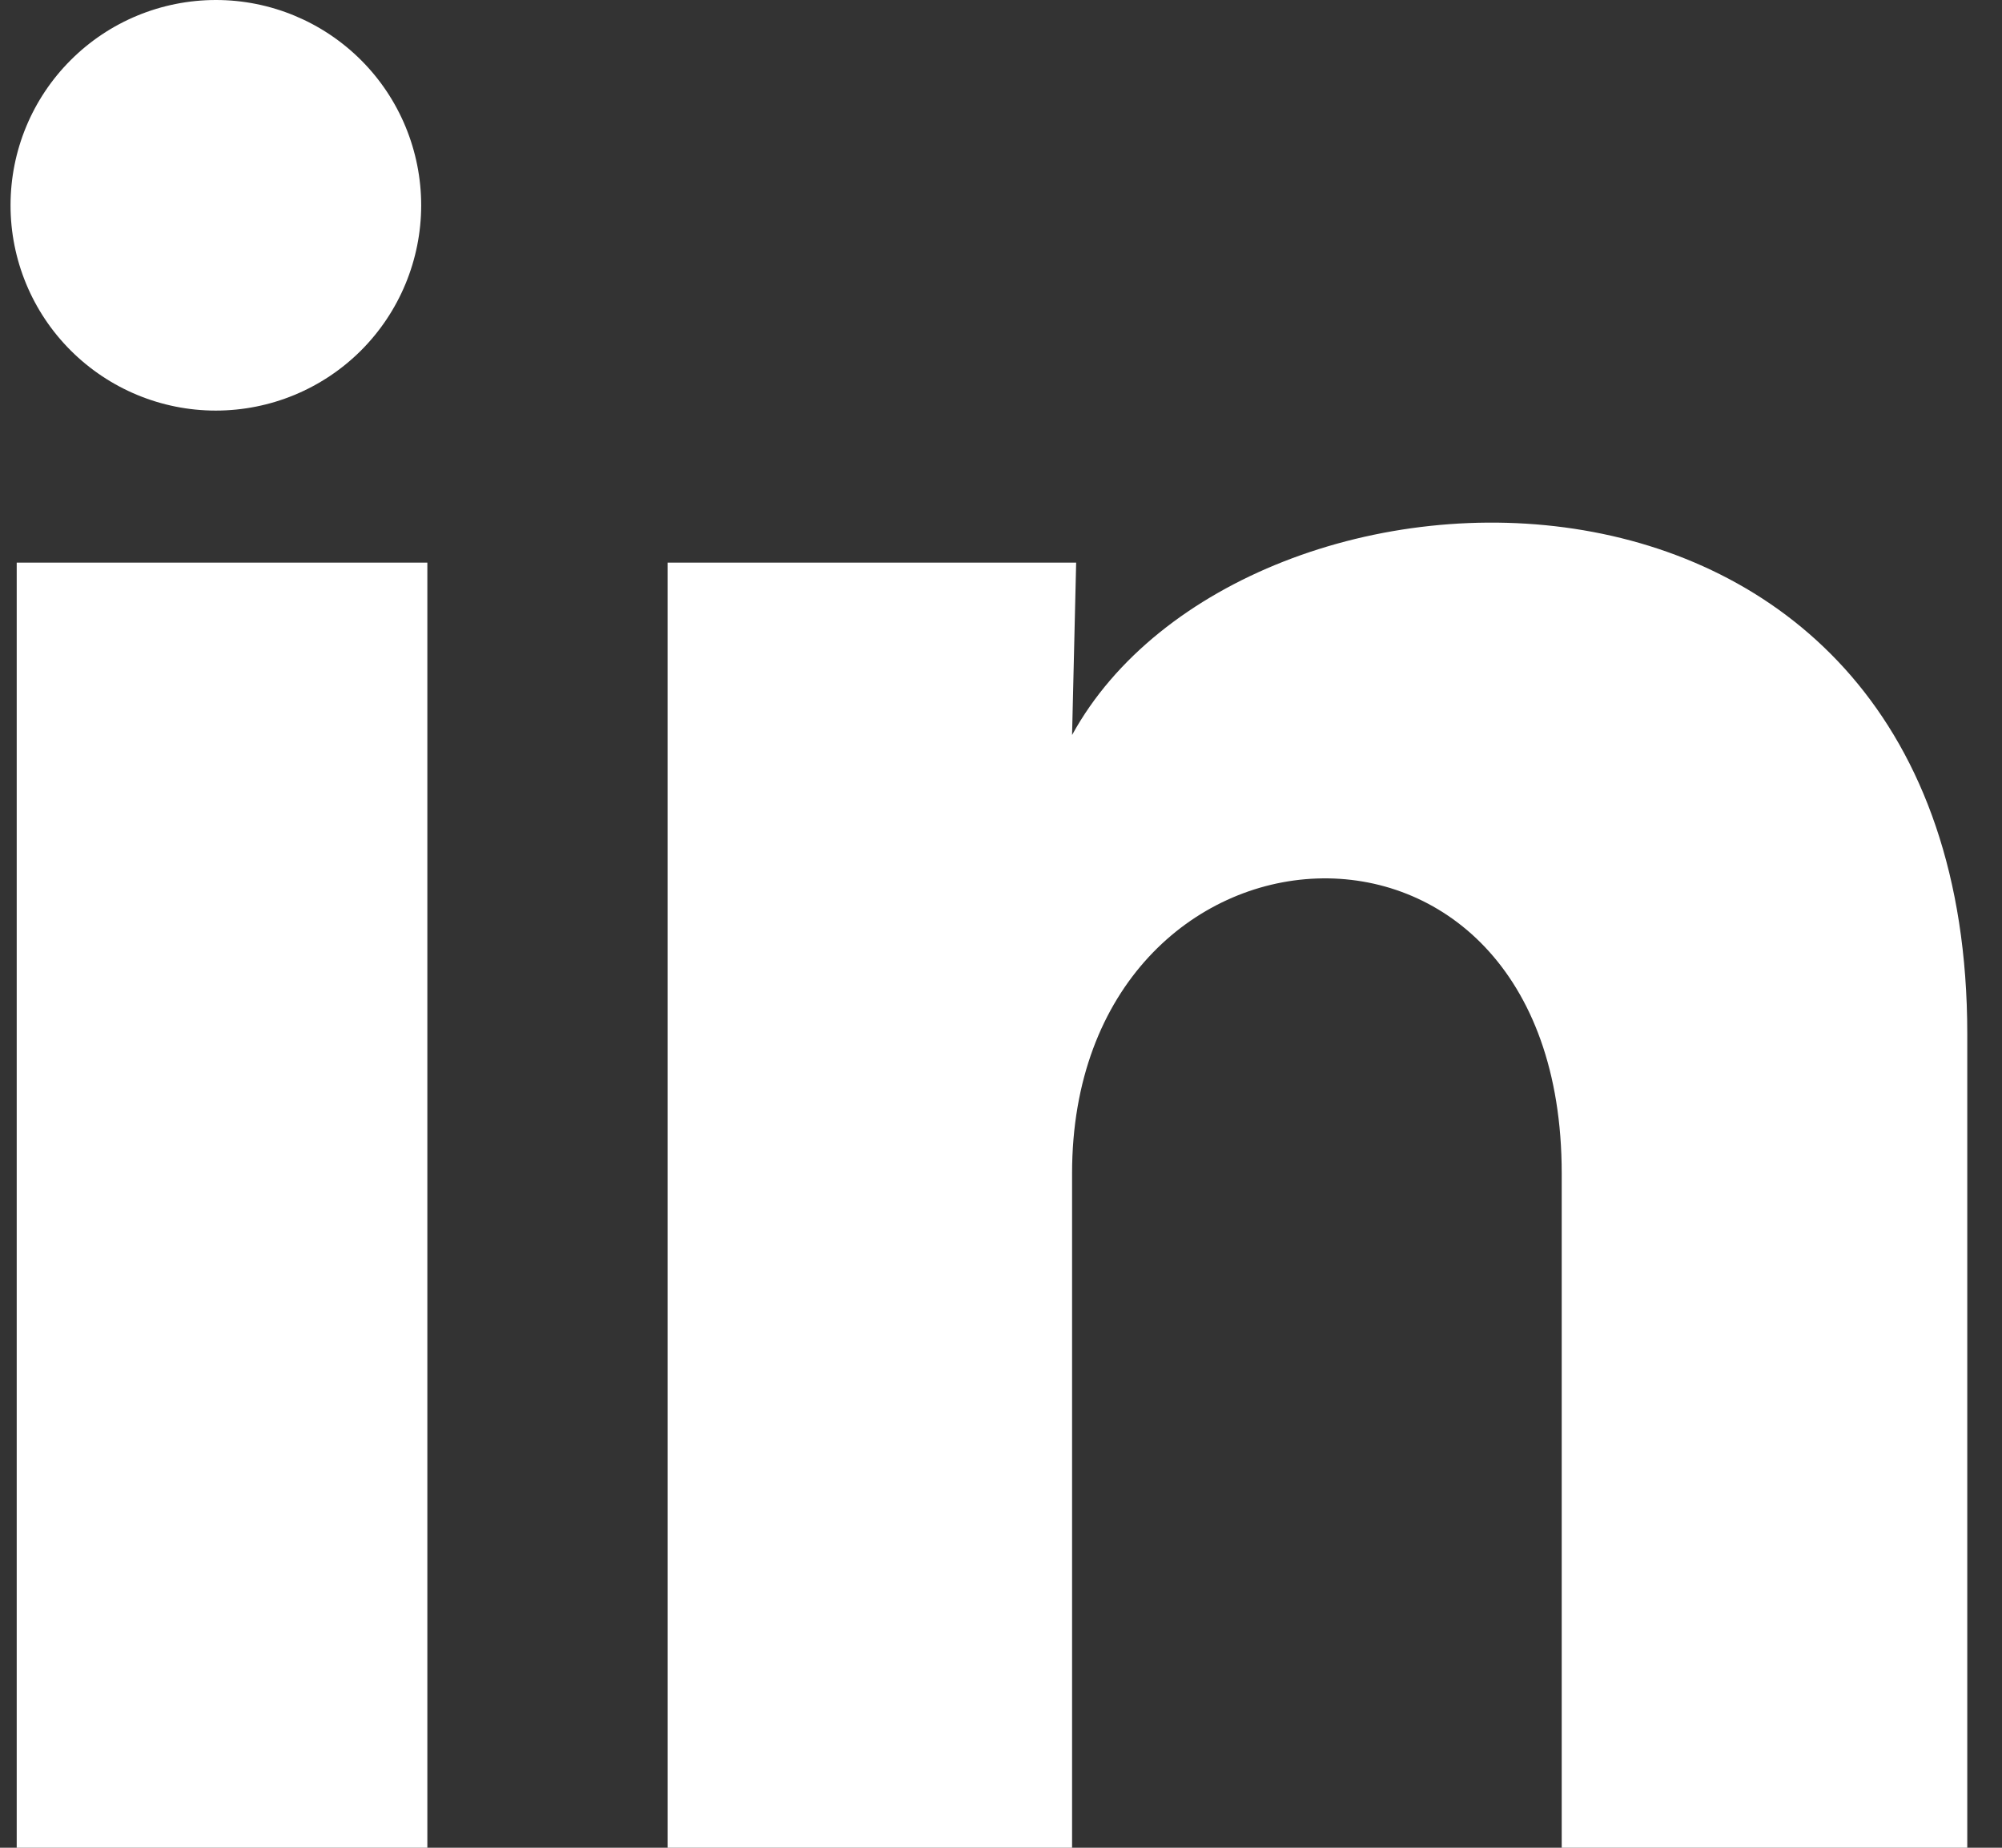 <svg width="26" height="24" viewBox="0 0 26 24" fill="none" xmlns="http://www.w3.org/2000/svg">
<rect x="0" y="0" width="26" height="24" fill="#333333" stroke="none"/>
<path id="Vector" d="M5.47 2.668C5.469 3.375 5.188 4.053 4.688 4.553C4.187 5.053 3.509 5.333 2.802 5.333C2.095 5.333 1.417 5.051 0.917 4.551C0.417 4.051 0.136 3.372 0.137 2.665C0.137 1.958 0.418 1.28 0.919 0.78C1.419 0.28 2.097 -0 2.805 3.33797e-07C3.512 0 4.19 0.282 4.69 0.782C5.19 1.282 5.47 1.961 5.47 2.668ZM5.55 7.308H0.217V24H5.55V7.308ZM13.976 7.308H8.67V24H13.923V15.241C13.923 10.361 20.282 9.907 20.282 15.241V24H25.549V13.427C25.549 5.201 16.136 5.508 13.923 9.547L13.976 7.308Z" fill="white"/>
</svg>
